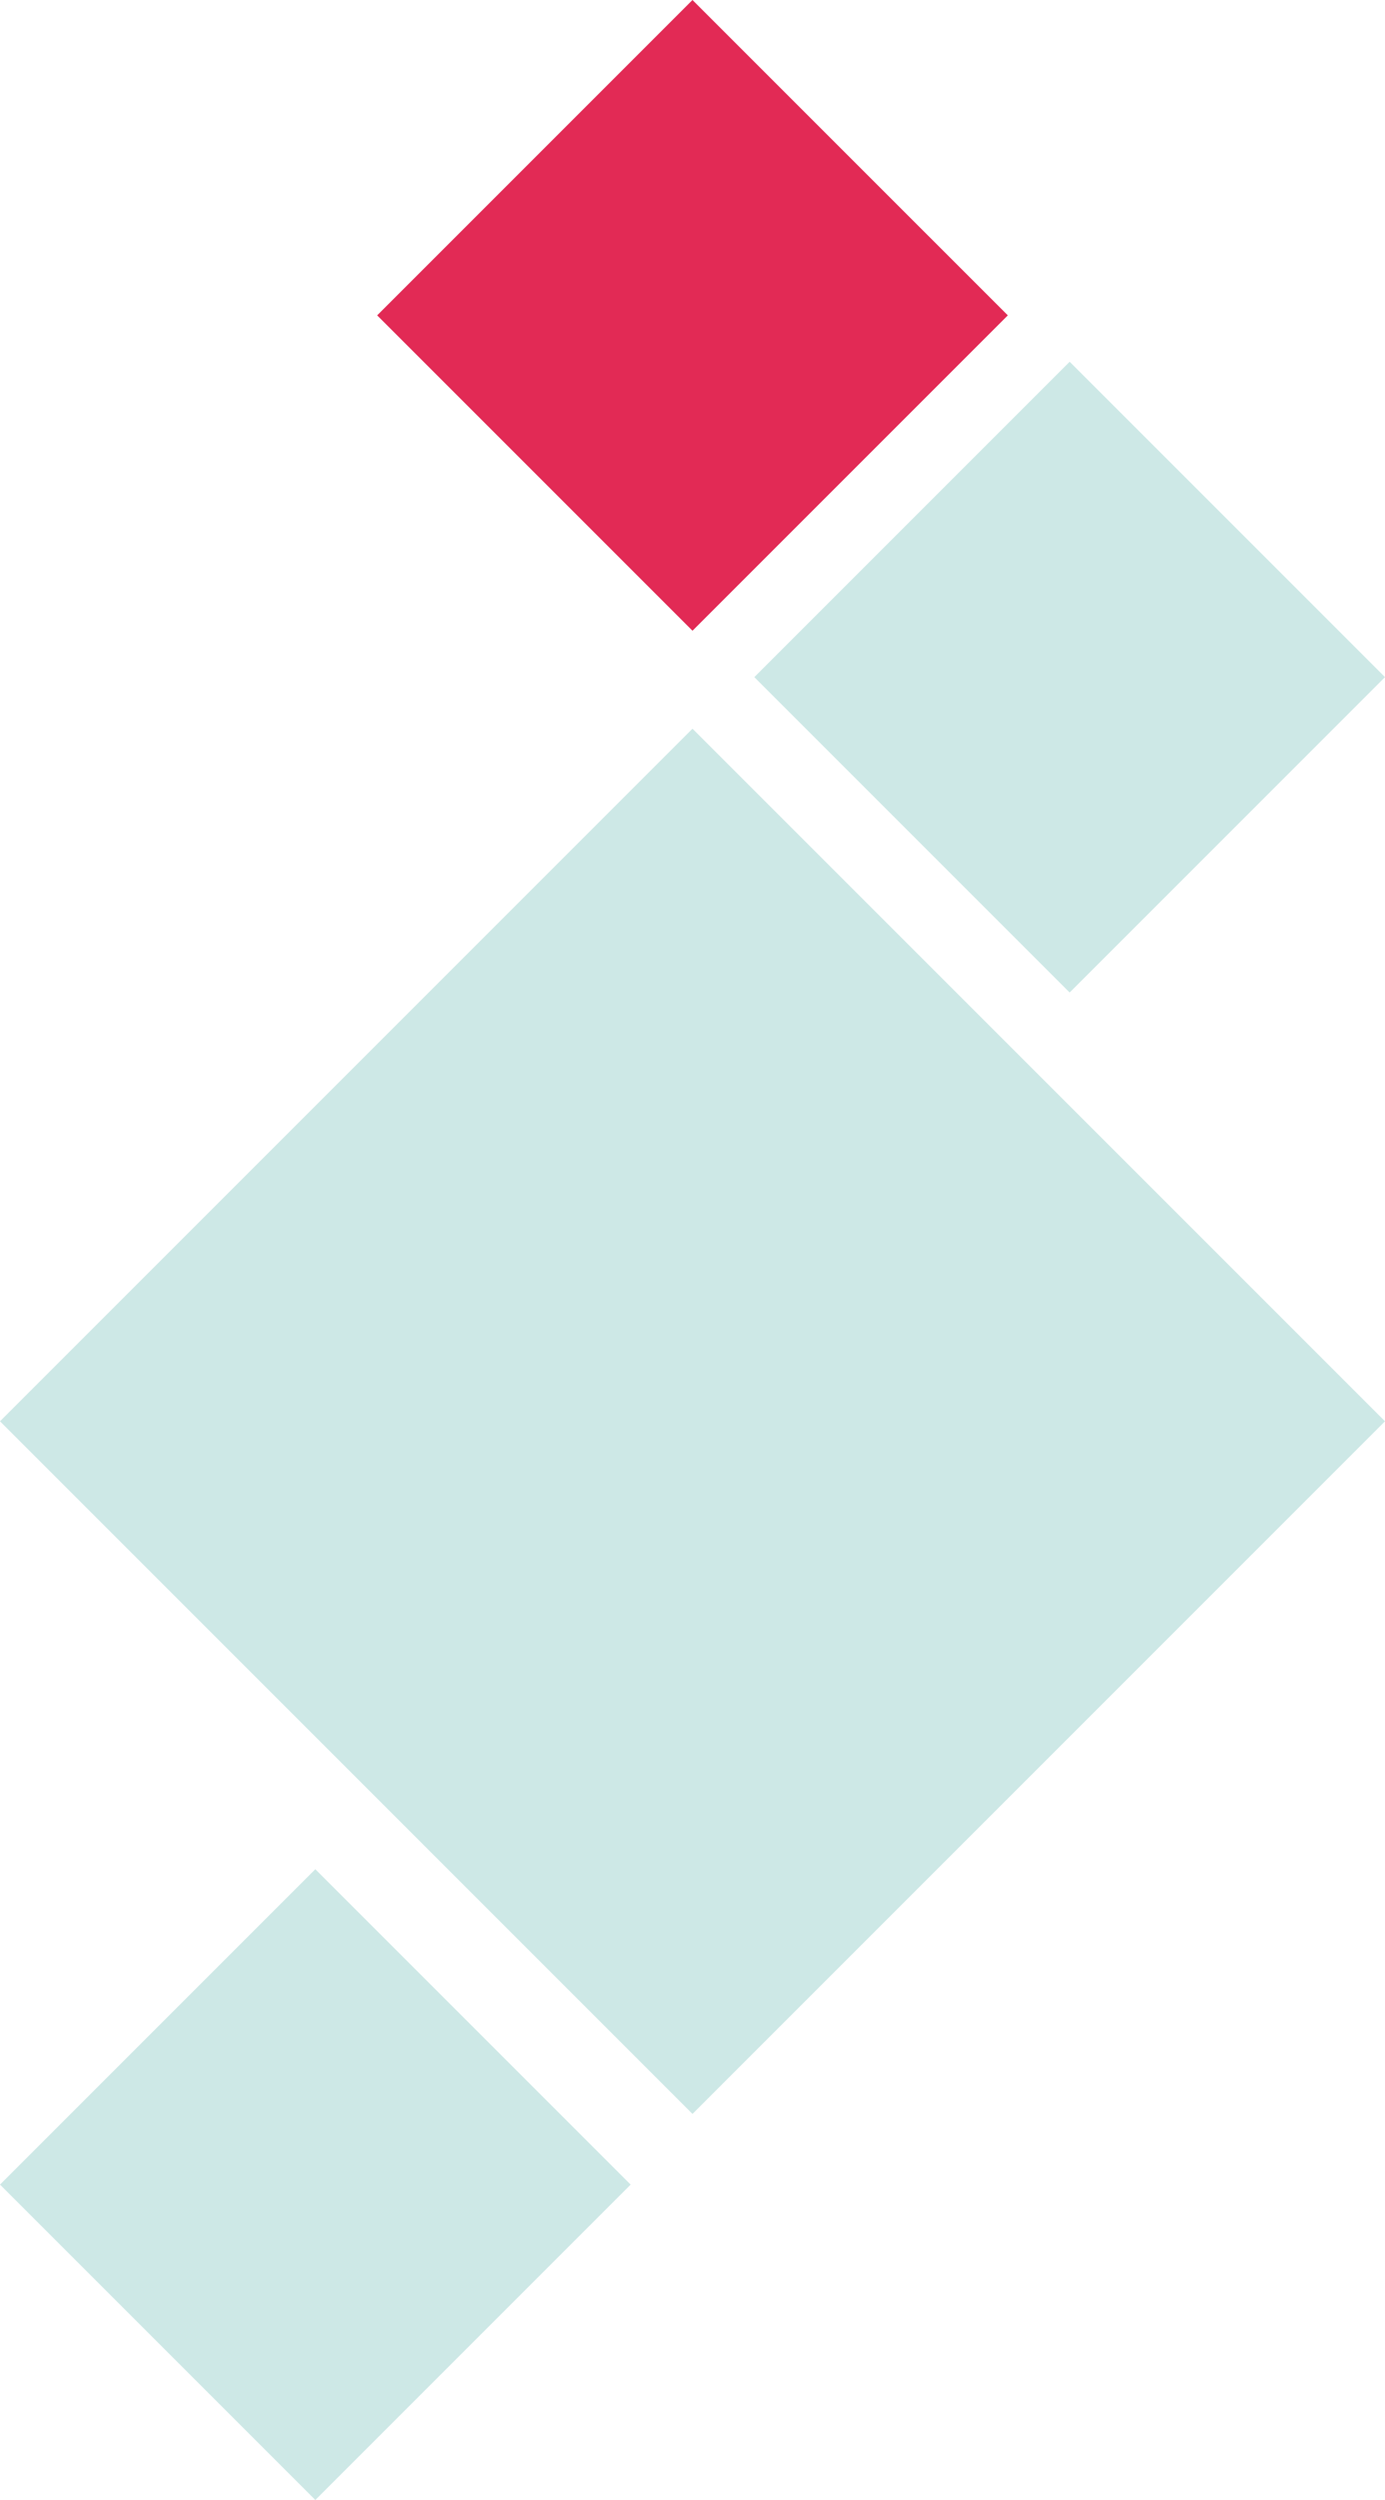 <svg xmlns="http://www.w3.org/2000/svg" width="349.864" height="631.429" viewBox="0 0 349.864 631.429">
  <g id="Gruppe_29" data-name="Gruppe 29" transform="translate(-137.666 -821.796)">
    <g id="Gruppe_25" data-name="Gruppe 25" transform="translate(137.666 1005.85)">
      <path id="Pfad_14" data-name="Pfad 14" d="M0,79.963,174.931,254.9,349.864,79.963,174.931-94.968Z" transform="translate(0 94.968)" fill="#cde8e6"/>
    </g>
    <g id="Gruppe_26" data-name="Gruppe 26" transform="translate(328.219 913.17)">
      <path id="Pfad_15" data-name="Pfad 15" d="M0,36.411l79.655,79.655,79.655-79.655L79.655-43.244Z" transform="translate(0 43.244)" fill="#cde8e6"/>
    </g>
    <g id="Gruppe_27" data-name="Gruppe 27" transform="translate(137.666 1293.916)">
      <path id="Pfad_16" data-name="Pfad 16" d="M0,36.411l79.655,79.655,79.654-79.655L79.655-43.243Z" transform="translate(0 43.243)" fill="#cde8e6"/>
    </g>
    <g id="Gruppe_28" data-name="Gruppe 28" transform="translate(232.943 821.796)">
      <path id="Pfad_17" data-name="Pfad 17" d="M36.411,0-43.243,79.654l79.654,79.655,79.655-79.655Z" transform="translate(43.243)" fill="#e22a55"/>
    </g>
  </g>
</svg>
